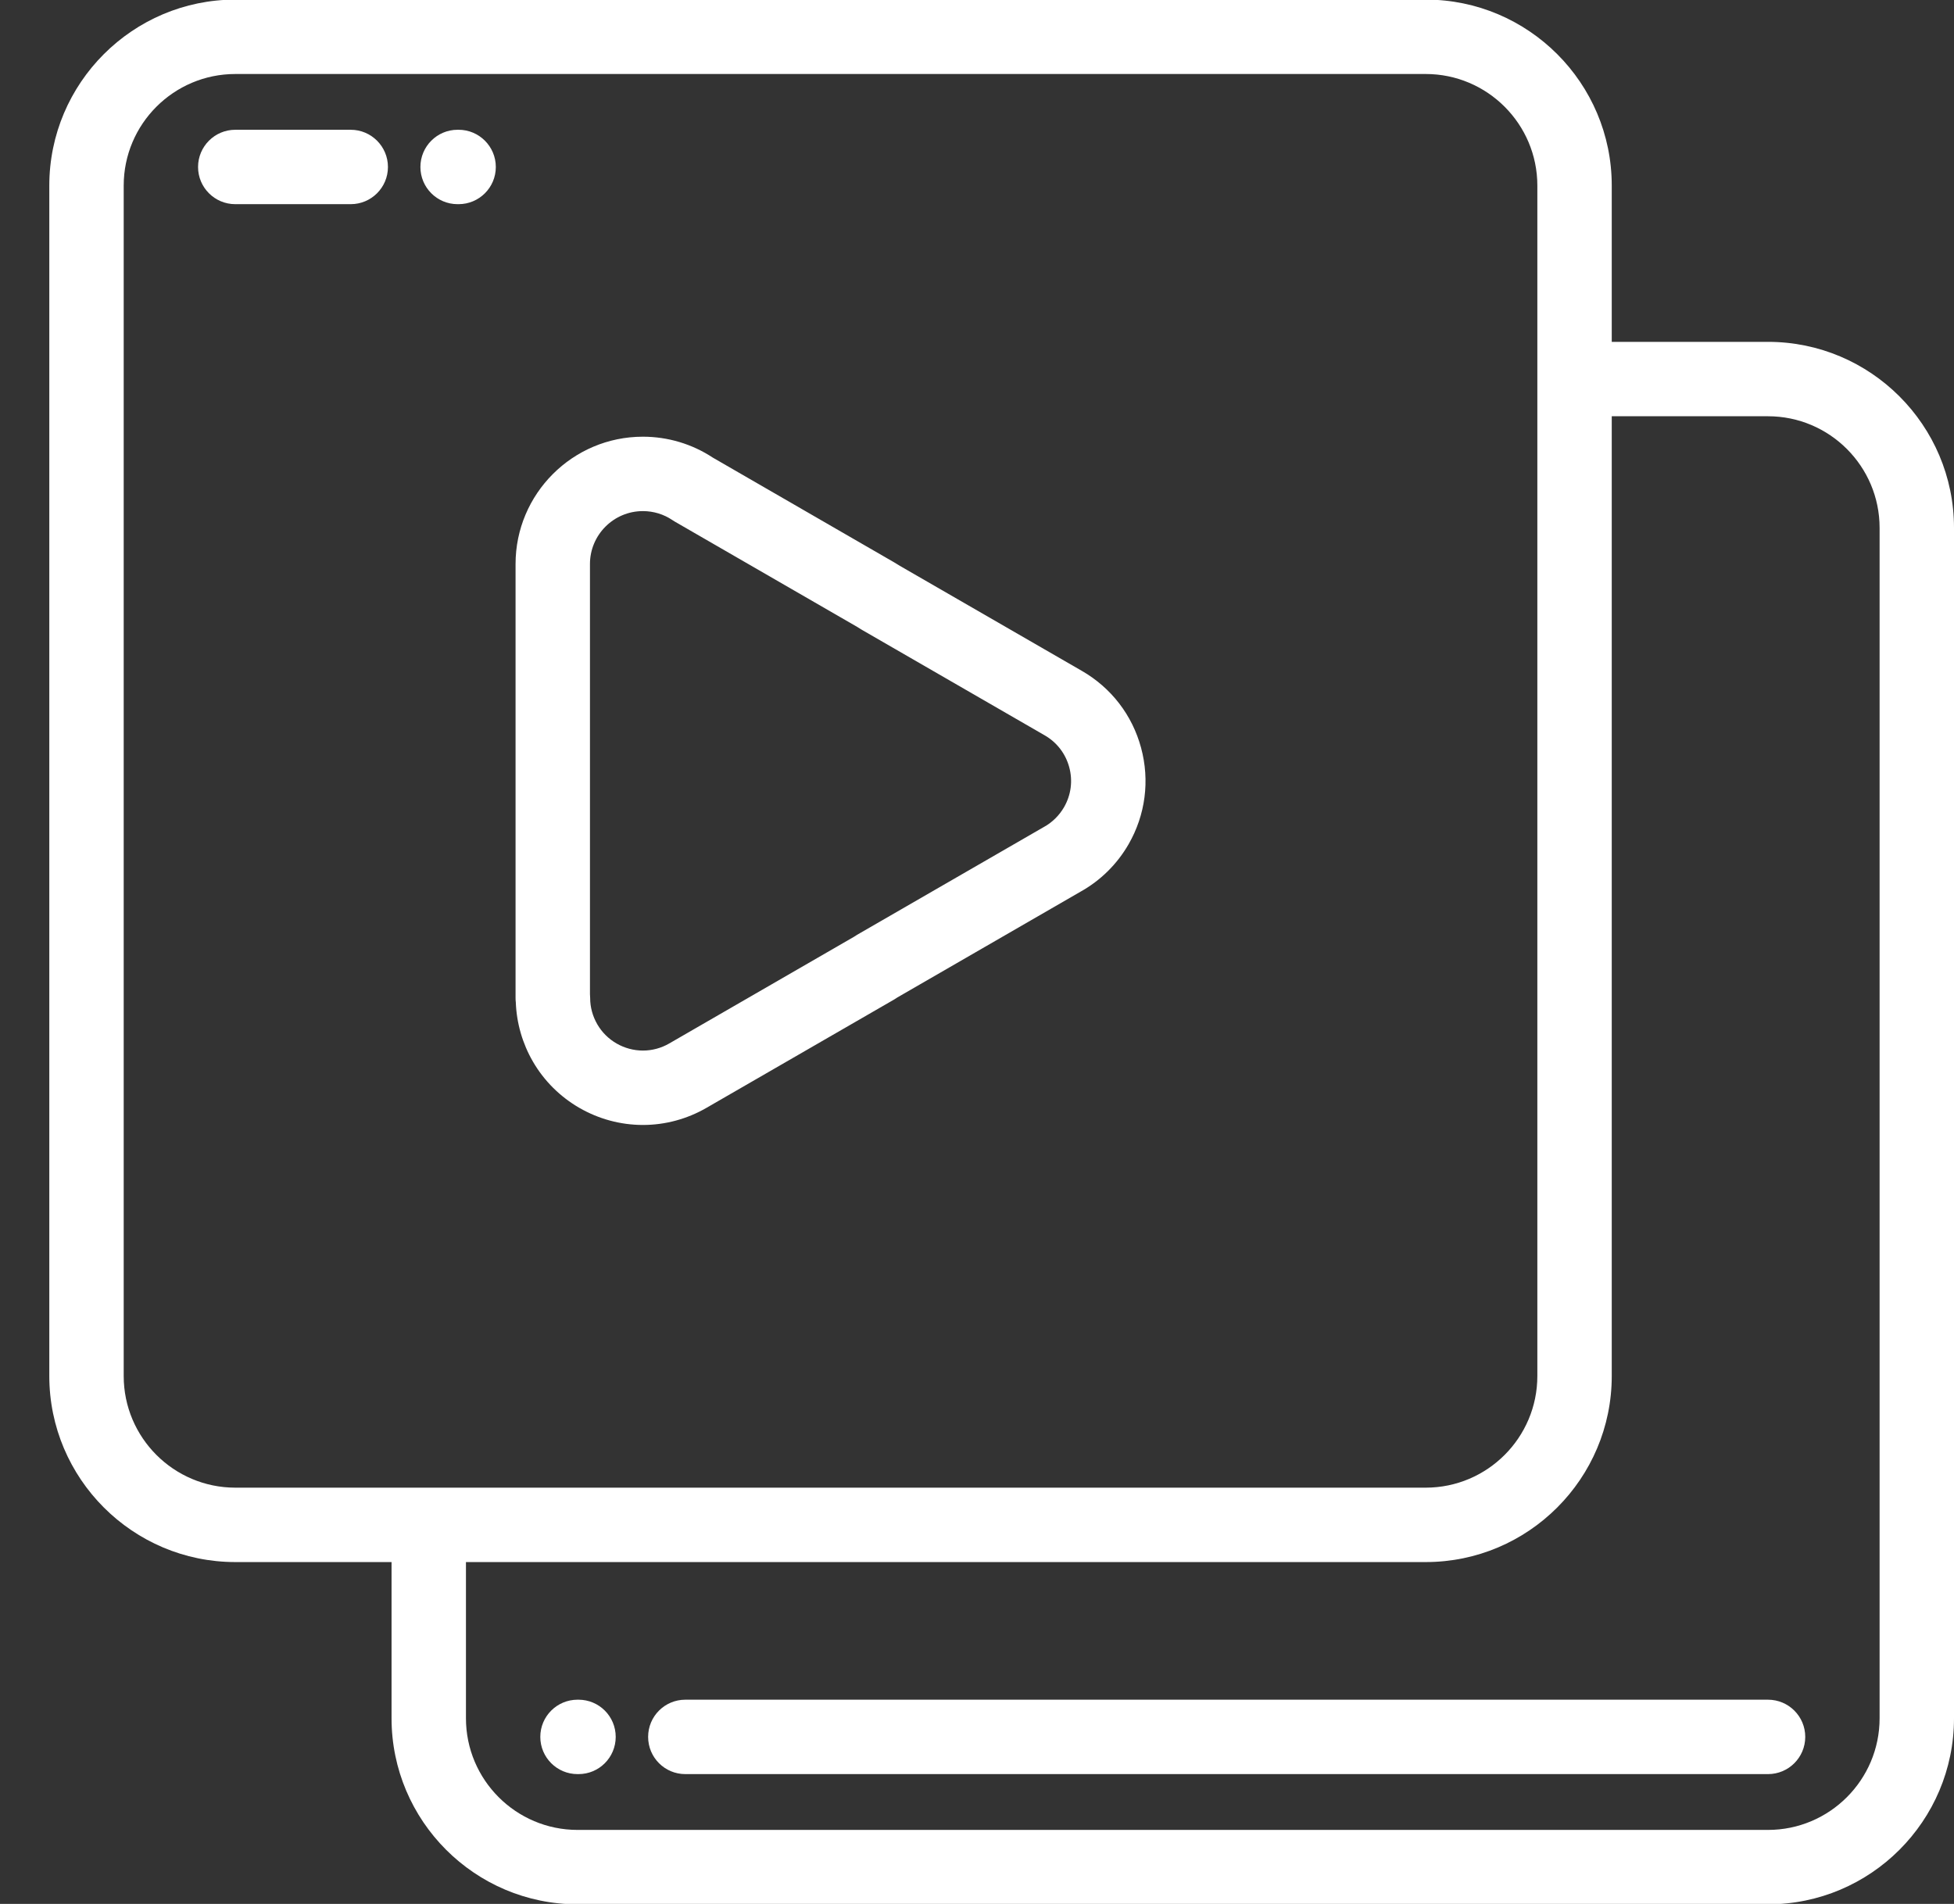 <svg width="39" height="38" viewBox="0 0 39 38" fill="none" xmlns="http://www.w3.org/2000/svg">
<rect x="0" y="0" width="39" height="38" fill="#333333" stroke="none"/>
<g clip-path="url(#clip0_2002_842)">
<path d="M35.288 6.823H32.169V3.704C32.169 1.657 30.504 -0.008 28.456 -0.008H4.697C2.65 -0.008 0.984 1.657 0.984 3.704V27.464C0.984 29.511 2.65 31.177 4.697 31.177H7.815V34.295C7.815 36.343 9.481 38.008 11.528 38.008H35.288C37.335 38.008 39 36.343 39 34.295V10.536C39 8.488 37.335 6.823 35.288 6.823ZM4.697 29.692C3.468 29.692 2.469 28.693 2.469 27.464V3.704C2.469 2.476 3.468 1.477 4.697 1.477H28.456C29.685 1.477 30.684 2.476 30.684 3.704V27.464C30.684 28.693 29.685 29.692 28.456 29.692H4.697ZM37.515 34.295C37.515 35.524 36.516 36.523 35.288 36.523H11.528C10.299 36.523 9.3 35.524 9.3 34.295V31.177H28.456C30.504 31.177 32.169 29.511 32.169 27.464V8.308H35.288C36.516 8.308 37.515 9.307 37.515 10.536V34.295Z" fill="white"/>
<path d="M11.547 33.924H11.527C11.117 33.924 10.784 34.256 10.784 34.666C10.784 35.077 11.117 35.409 11.527 35.409H11.547C11.957 35.409 12.289 35.077 12.289 34.666C12.289 34.256 11.957 33.924 11.547 33.924Z" fill="white"/>
<path d="M35.288 33.924H13.678C13.268 33.924 12.936 34.256 12.936 34.666C12.936 35.077 13.268 35.409 13.678 35.409H35.288C35.698 35.409 36.031 35.077 36.031 34.666C36.031 34.256 35.698 33.924 35.288 33.924Z" fill="white"/>
<path d="M9.153 2.59H9.133C8.723 2.59 8.391 2.923 8.391 3.333C8.391 3.743 8.723 4.075 9.133 4.075H9.153C9.563 4.075 9.896 3.743 9.896 3.333C9.896 2.923 9.563 2.59 9.153 2.59Z" fill="white"/>
<path d="M7 2.59H4.696C4.286 2.59 3.953 2.923 3.953 3.333C3.953 3.743 4.286 4.075 4.696 4.075H7C7.41 4.075 7.743 3.743 7.743 3.333C7.743 2.923 7.41 2.59 7 2.59Z" fill="white"/>
<path d="M22.775 14.926C22.599 14.272 22.178 13.727 21.593 13.39L17.961 11.294C17.924 11.27 17.887 11.247 17.85 11.226L14.228 9.134C13.813 8.861 13.33 8.716 12.831 8.716C11.43 8.716 10.29 9.856 10.29 11.257V19.916C10.29 19.946 10.291 19.976 10.295 20.005C10.31 20.419 10.427 20.826 10.636 21.187C11.088 21.968 11.93 22.453 12.833 22.453C13.277 22.453 13.716 22.334 14.101 22.111L17.85 19.947C17.872 19.934 17.892 19.921 17.912 19.907L21.566 17.797C21.965 17.575 22.297 17.247 22.526 16.849C22.863 16.262 22.951 15.579 22.775 14.926ZM21.238 16.109C21.143 16.274 21.005 16.411 20.84 16.503C20.836 16.505 20.832 16.507 20.829 16.509L17.106 18.658C17.085 18.67 17.065 18.683 17.045 18.697L13.358 20.826C13.198 20.919 13.016 20.968 12.833 20.968C12.458 20.968 12.108 20.767 11.921 20.443C11.828 20.282 11.778 20.1 11.779 19.916C11.779 19.891 11.777 19.866 11.775 19.841V11.257H11.775C11.775 10.675 12.249 10.201 12.831 10.201C13.043 10.201 13.246 10.263 13.42 10.38C13.435 10.39 13.449 10.399 13.464 10.408L17.11 12.513C17.128 12.523 17.145 12.534 17.163 12.546C17.175 12.554 17.188 12.562 17.2 12.569L20.852 14.677C21.095 14.817 21.268 15.043 21.341 15.313C21.414 15.583 21.378 15.866 21.238 16.109Z" fill="white"/>
</g>
<defs>
<clipPath id="clip0_2002_842">
<rect width="38.016" height="38.016" fill="white" transform="translate(0.984 -0.008)"/>
</clipPath>
</defs>
</svg>
